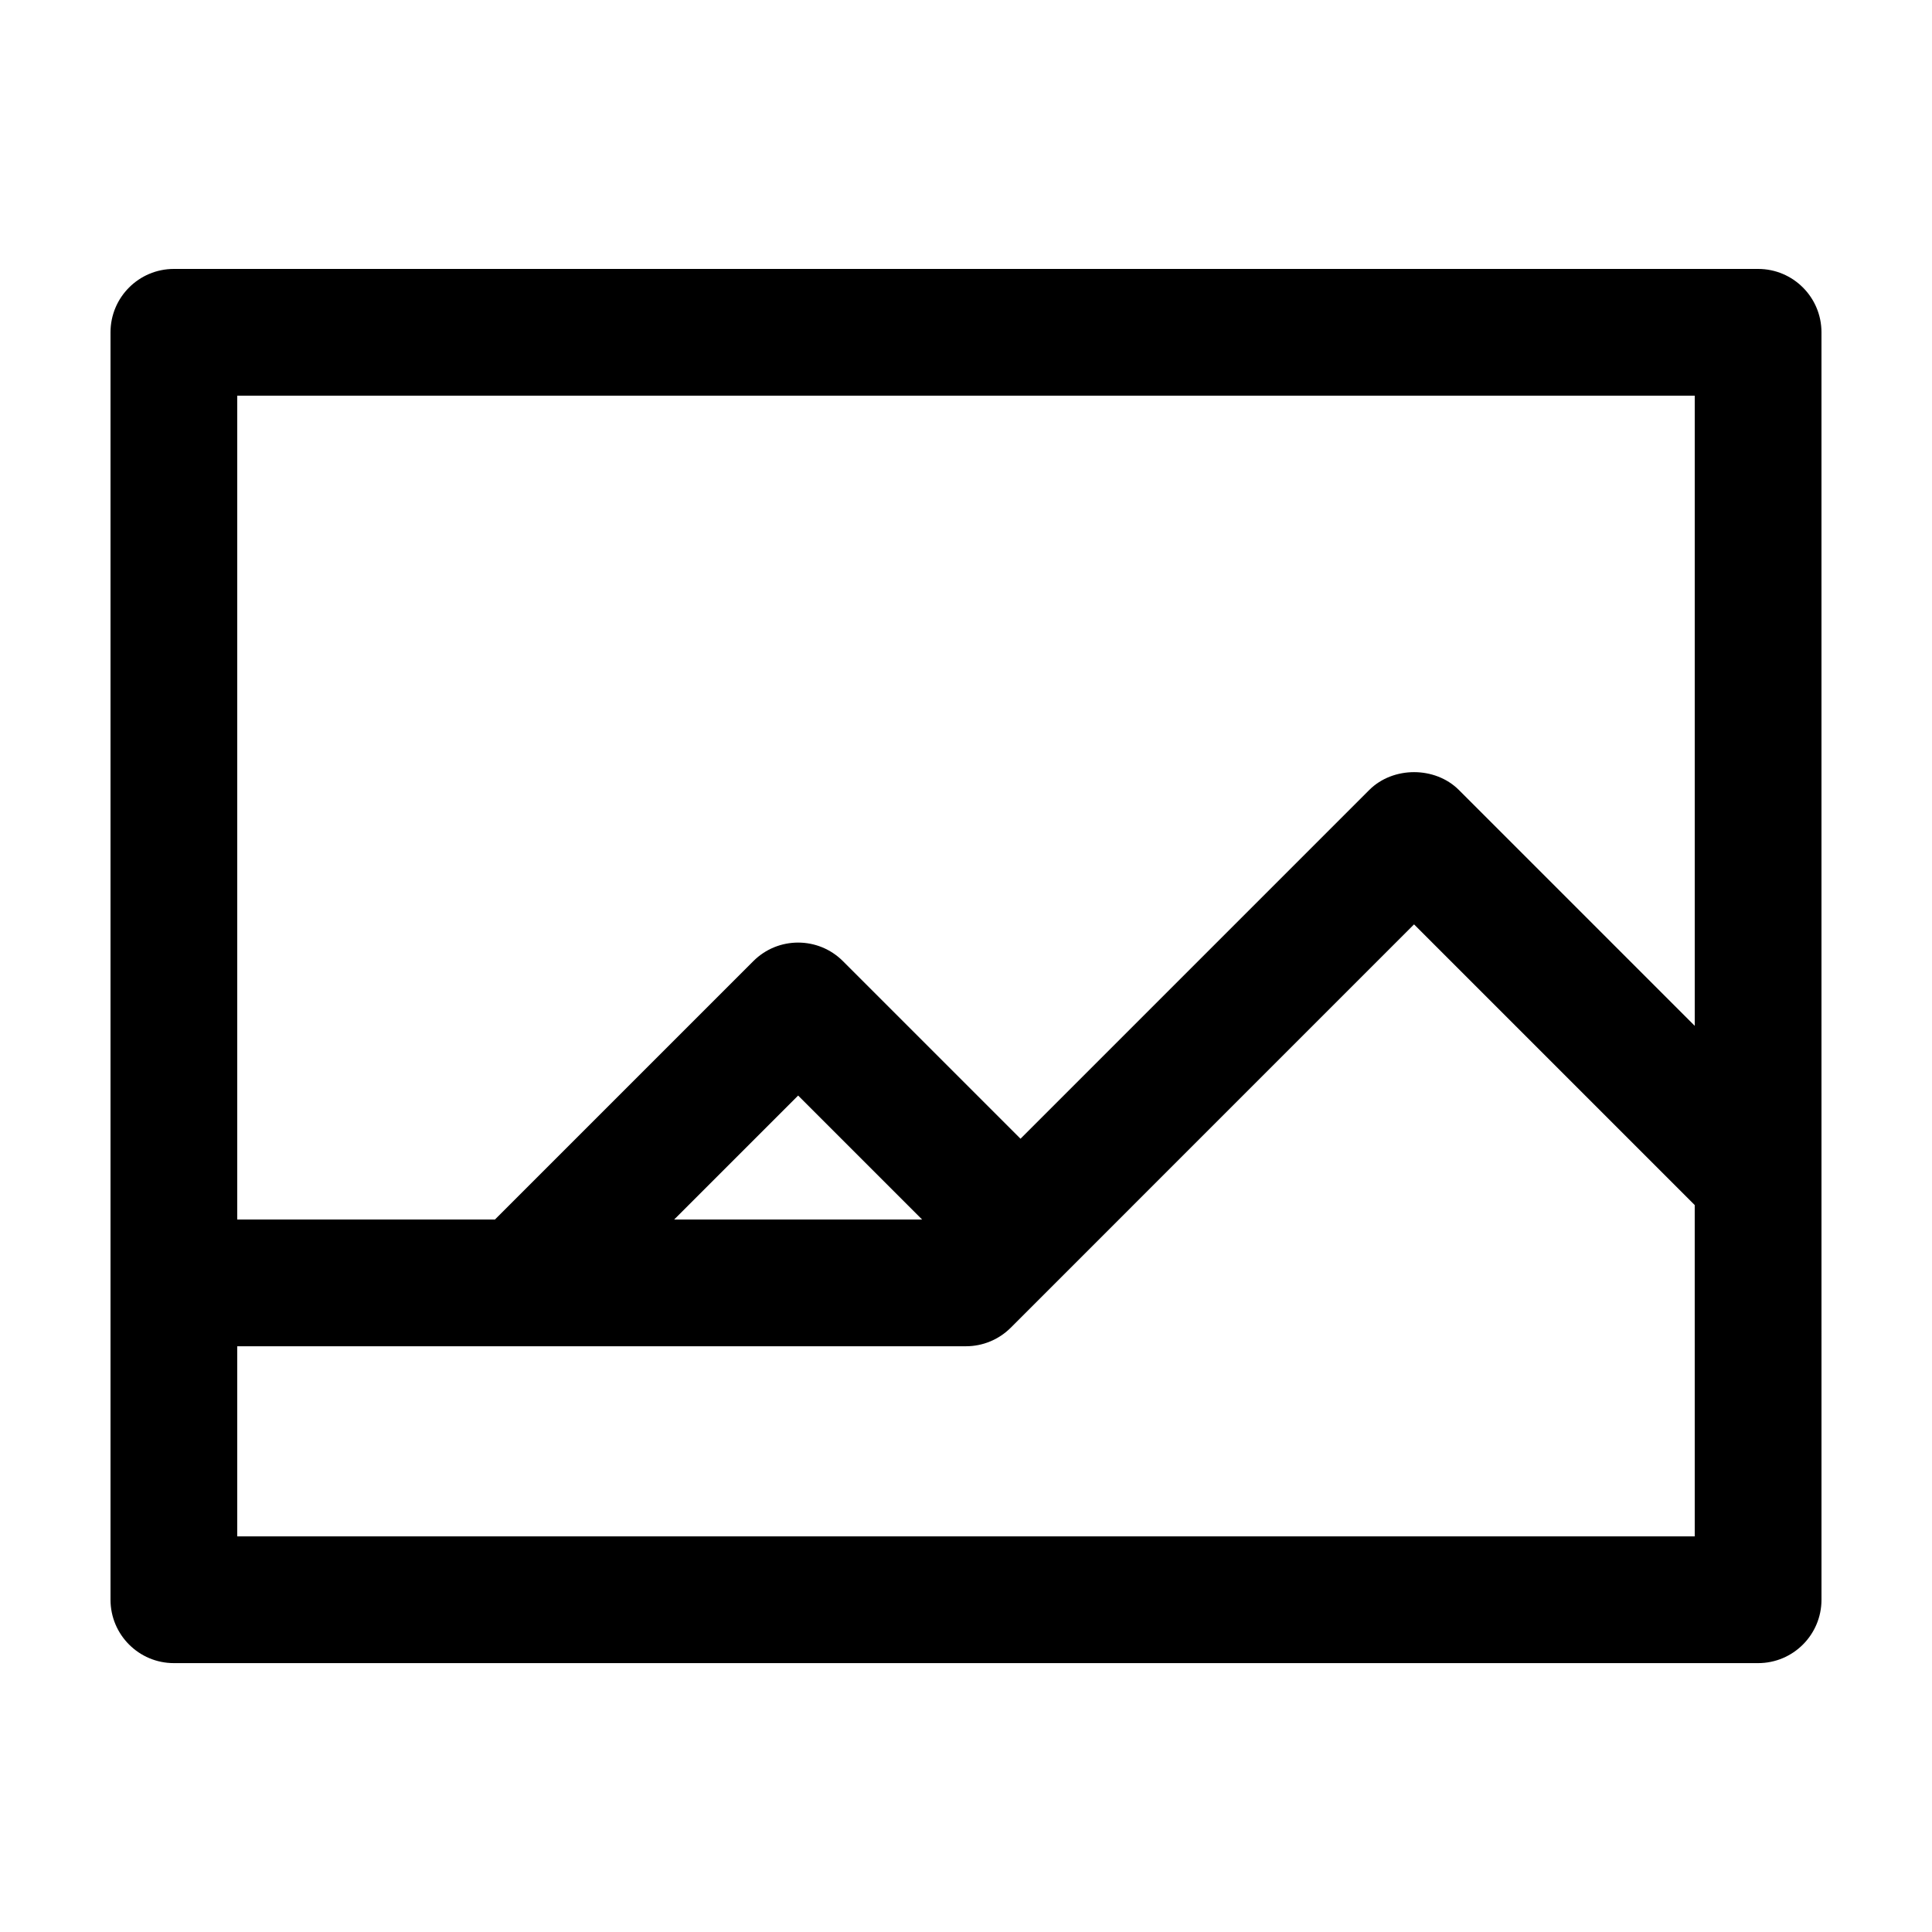 <?xml version="1.0" encoding="UTF-8"?>
<!-- Uploaded to: SVG Repo, www.svgrepo.com, Generator: SVG Repo Mixer Tools -->
<svg fill="#000000" width="800px" height="800px" version="1.1" viewBox="144 144 512 512" xmlns="http://www.w3.org/2000/svg">
 <path d="m609.92 215.27h-419.84c-9.273 0-16.793 7.523-16.793 16.797v335.88c0 9.273 7.523 16.797 16.793 16.797h419.84c9.273 0 16.793-7.523 16.793-16.797l-0.004-335.88c0.004-9.273-7.512-16.797-16.785-16.797zm-16.797 335.88h-386.25v-50.379h193.12c4.453 0 8.723-1.773 11.871-4.922l106.87-106.88 74.383 74.387zm-270.46-83.969 32.852-32.848 32.848 32.848zm270.46-51.32-62.508-62.512c-6.297-6.297-17.445-6.297-23.746 0l-92.422 92.426-47.062-47.062c-6.551-6.559-17.195-6.559-23.746 0l-68.469 68.469h-68.297v-218.32h386.25v167z"/>
</svg>